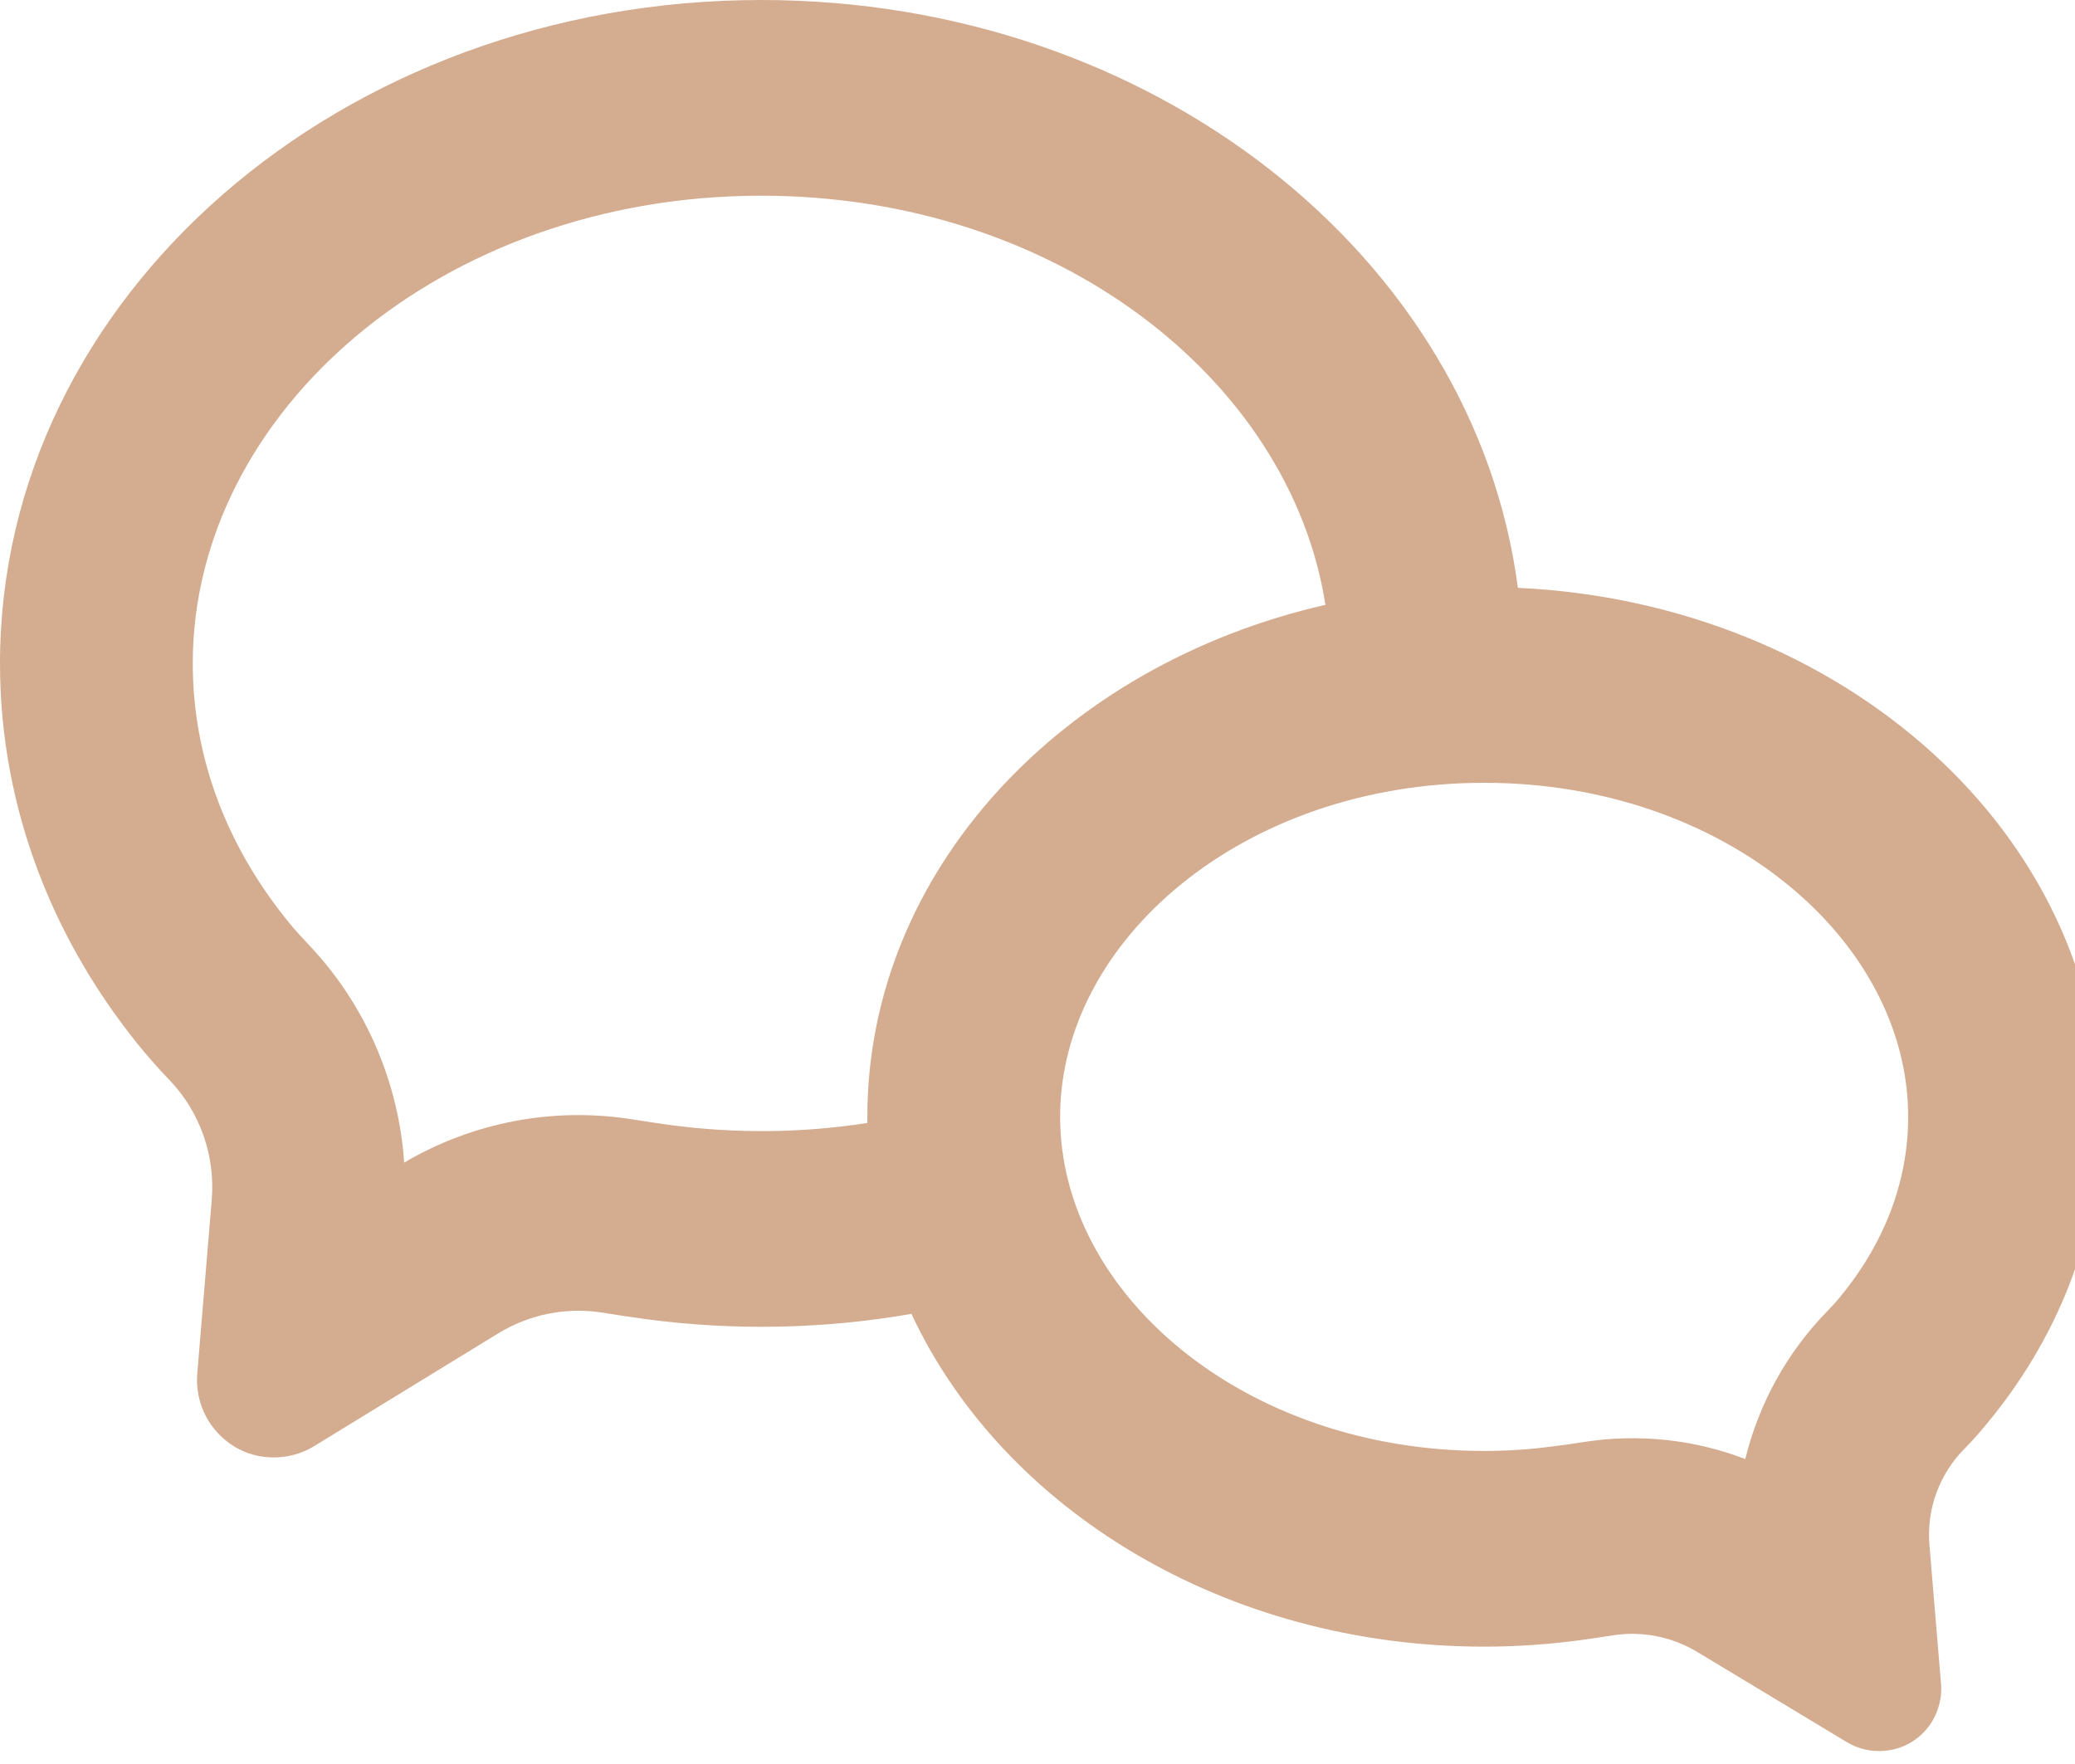<svg width="20" height="17" viewBox="0 0 20 17" fill="none" xmlns="http://www.w3.org/2000/svg">
<path d="M8.36 10.822V10.763C8.36 8.398 10.233 6.409 12.775 5.829C12.437 3.658 10.18 1.886 7.338 1.886C4.254 1.886 1.858 3.973 1.858 6.393C1.858 7.307 2.192 8.185 2.824 8.938C2.854 8.973 2.901 9.026 2.965 9.093C3.511 9.663 3.841 10.411 3.896 11.204C4.559 10.814 5.334 10.667 6.091 10.787C6.245 10.811 6.371 10.83 6.467 10.843C7.096 10.926 7.733 10.92 8.36 10.822ZM8.785 12.662C7.94 12.809 7.077 12.826 6.227 12.713C6.087 12.694 5.946 12.673 5.806 12.65C5.458 12.595 5.103 12.666 4.802 12.85L3.034 13.933C2.898 14.018 2.738 14.056 2.579 14.043C2.482 14.036 2.388 14.009 2.302 13.965C2.216 13.92 2.139 13.859 2.076 13.784C2.013 13.71 1.965 13.623 1.935 13.53C1.905 13.437 1.894 13.338 1.901 13.241L2.041 11.561C2.058 11.35 2.031 11.138 1.96 10.939C1.89 10.741 1.778 10.559 1.633 10.408C1.556 10.328 1.481 10.245 1.409 10.161C0.523 9.105 0 7.801 0 6.393C0 2.862 3.286 0 7.338 0C11.11 0 14.215 2.477 14.63 5.665C17.762 5.81 20.25 8.037 20.25 10.763C20.25 11.888 19.826 12.928 19.108 13.771C19.061 13.828 19.001 13.894 18.927 13.97C18.81 14.089 18.72 14.234 18.662 14.393C18.605 14.552 18.583 14.721 18.597 14.89L18.709 16.232C18.715 16.31 18.705 16.389 18.68 16.464C18.656 16.539 18.617 16.608 18.566 16.668C18.515 16.727 18.453 16.776 18.384 16.811C18.314 16.847 18.238 16.867 18.161 16.873C18.032 16.884 17.903 16.853 17.792 16.784L16.359 15.92C16.114 15.773 15.828 15.716 15.547 15.76C15.41 15.782 15.296 15.798 15.205 15.81C14.912 15.848 14.611 15.869 14.305 15.869C11.803 15.869 9.662 14.541 8.785 12.662ZM15.265 13.897C15.79 13.815 16.326 13.871 16.822 14.061C16.953 13.526 17.223 13.037 17.604 12.645C17.65 12.597 17.684 12.56 17.702 12.539C18.156 12.006 18.392 11.395 18.392 10.763C18.392 9.062 16.625 7.544 14.305 7.544C11.986 7.544 10.218 9.062 10.218 10.763C10.218 12.464 11.986 13.983 14.305 13.983C14.529 13.983 14.751 13.968 14.968 13.939C15.043 13.93 15.143 13.917 15.265 13.897Z" fill="#D4AC90"/>
</svg>
